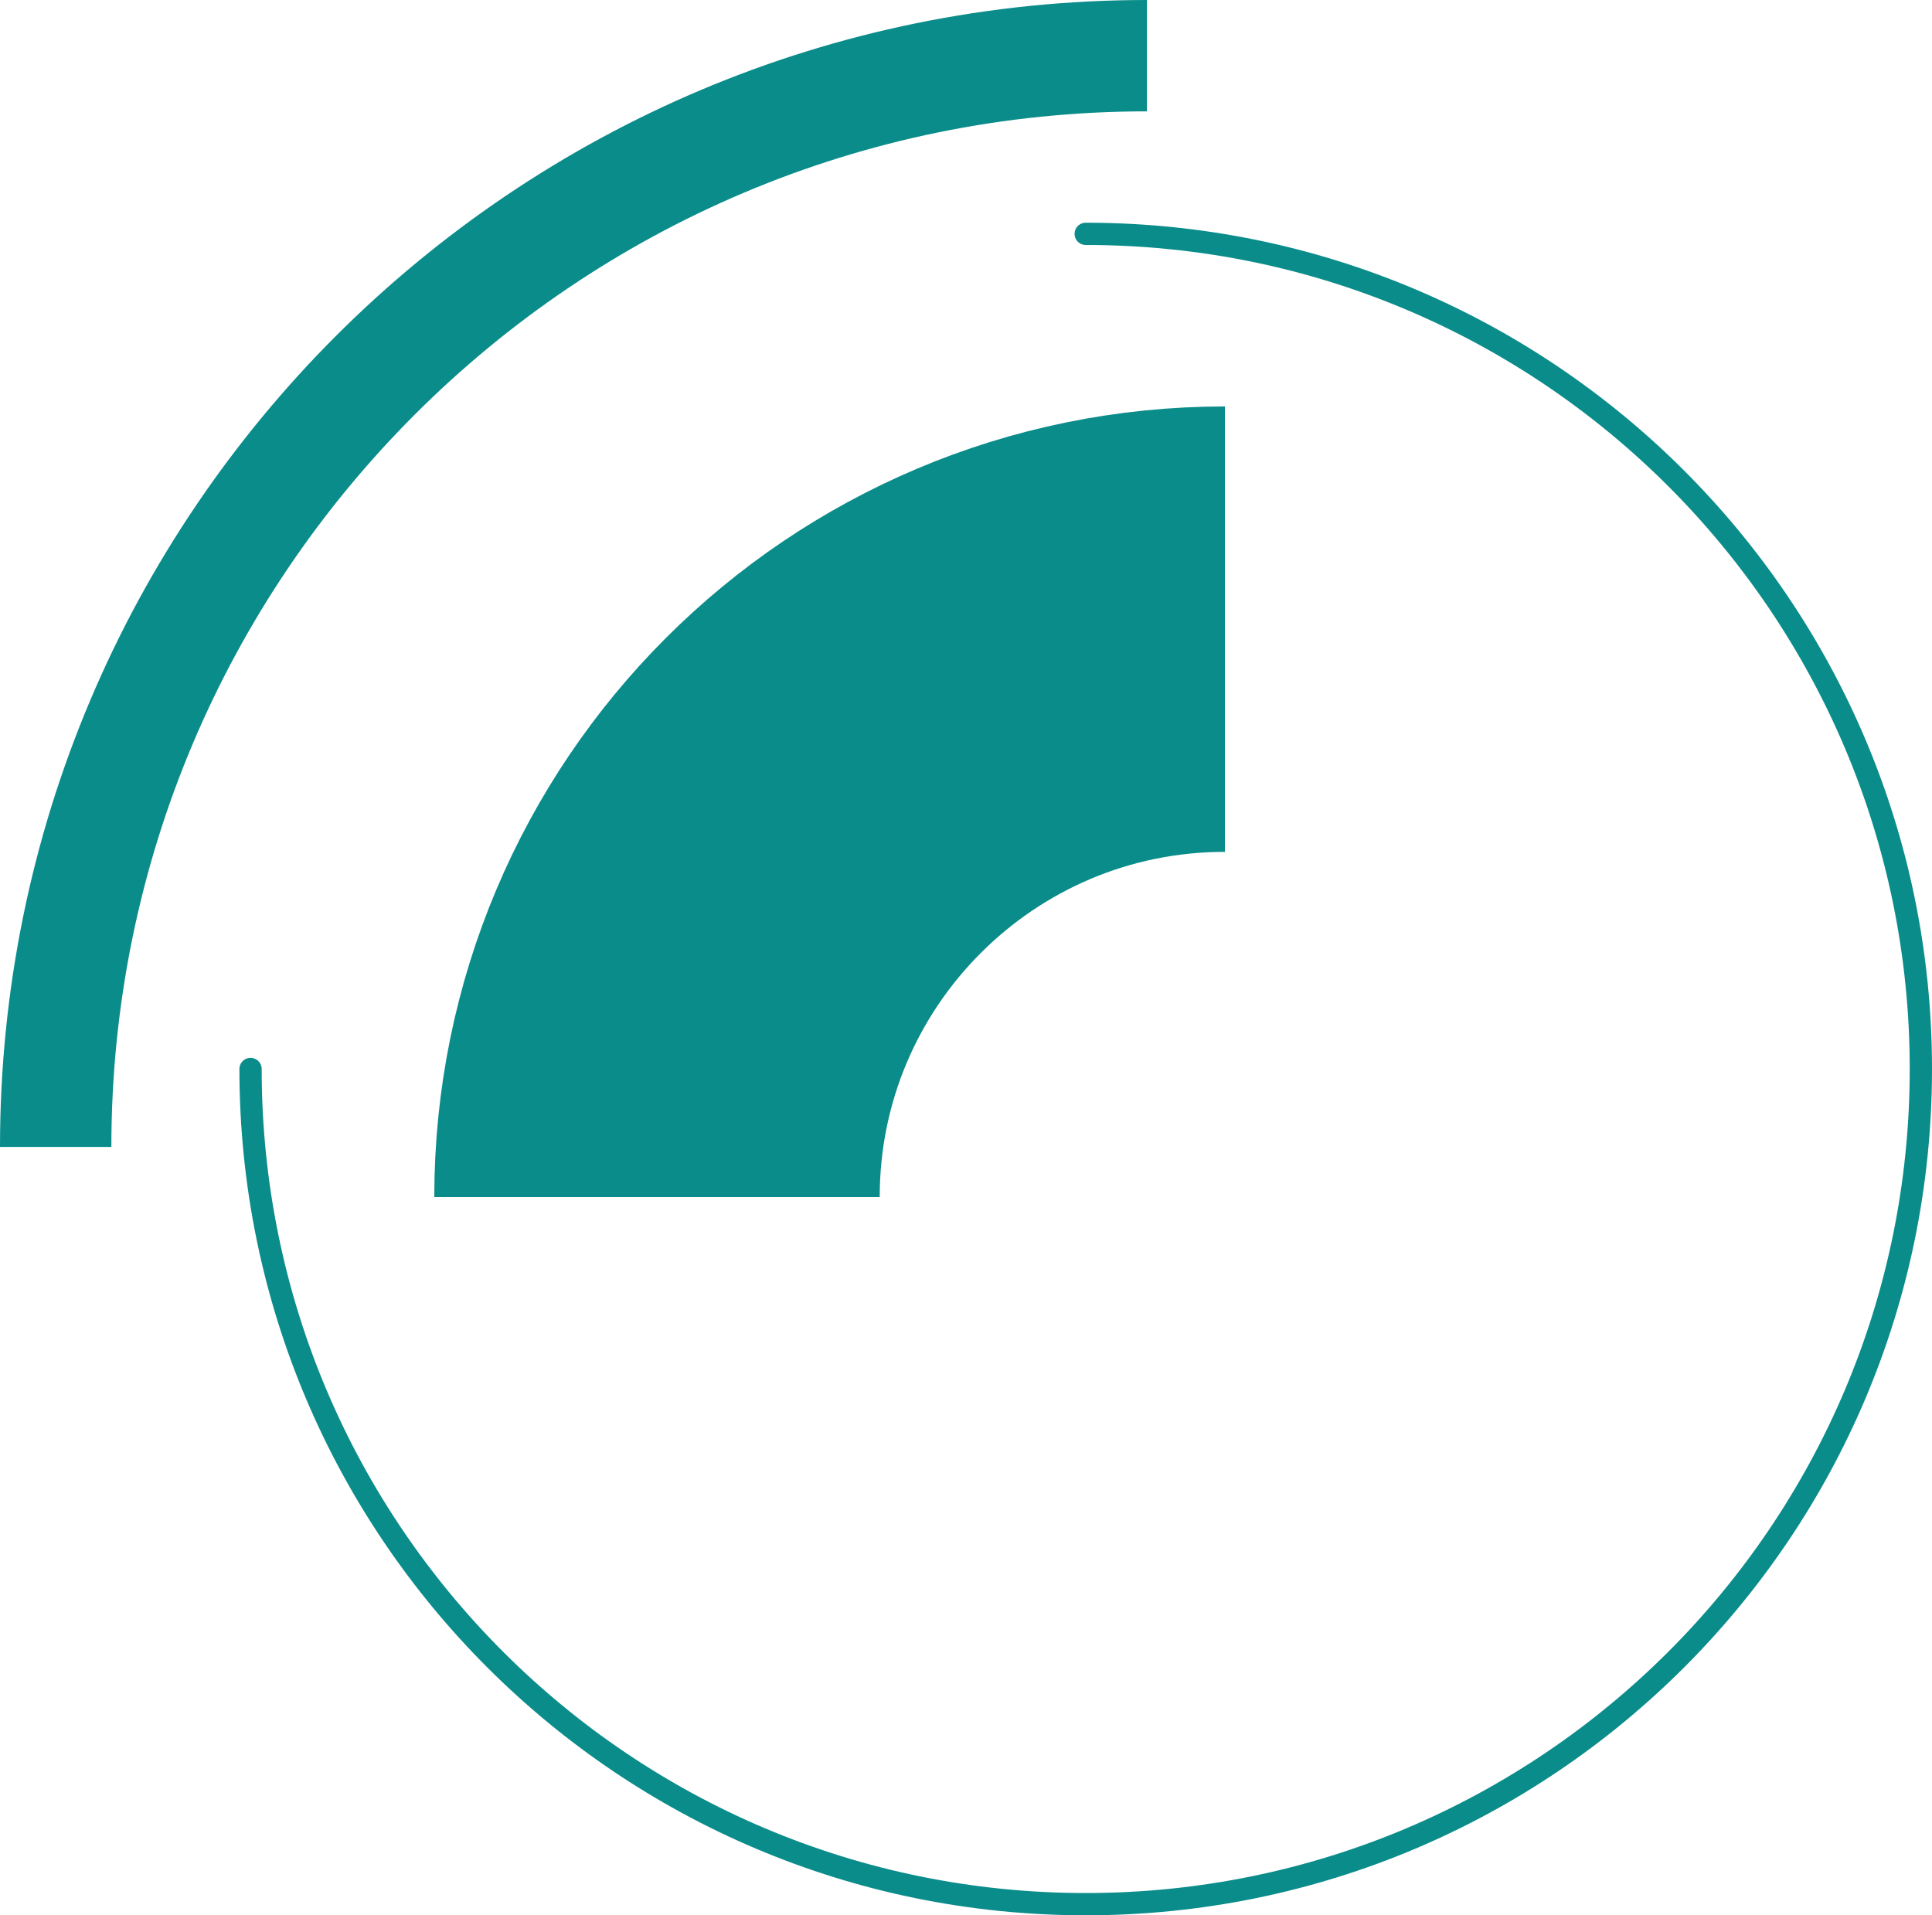 <svg width="347" height="344" viewBox="0 0 347 344" fill="none"
    xmlns="http://www.w3.org/2000/svg">
    <path d="M118 215C118 158.667 163.667 113 220 113" stroke="#0a8c8a" stroke-width="80"/>
    <path d="M10 206C10 97.752 97.752 10 206 10" stroke="#0a8c8a" stroke-width="20"/>
    <path d="M45 192C45 274.843 112.157 342 195 342C277.843 342 345 274.843 345 192C345 109.157 277.843 42 195 42" stroke="#0a8c8a" stroke-width="4" stroke-linecap="round"/>
</svg>
